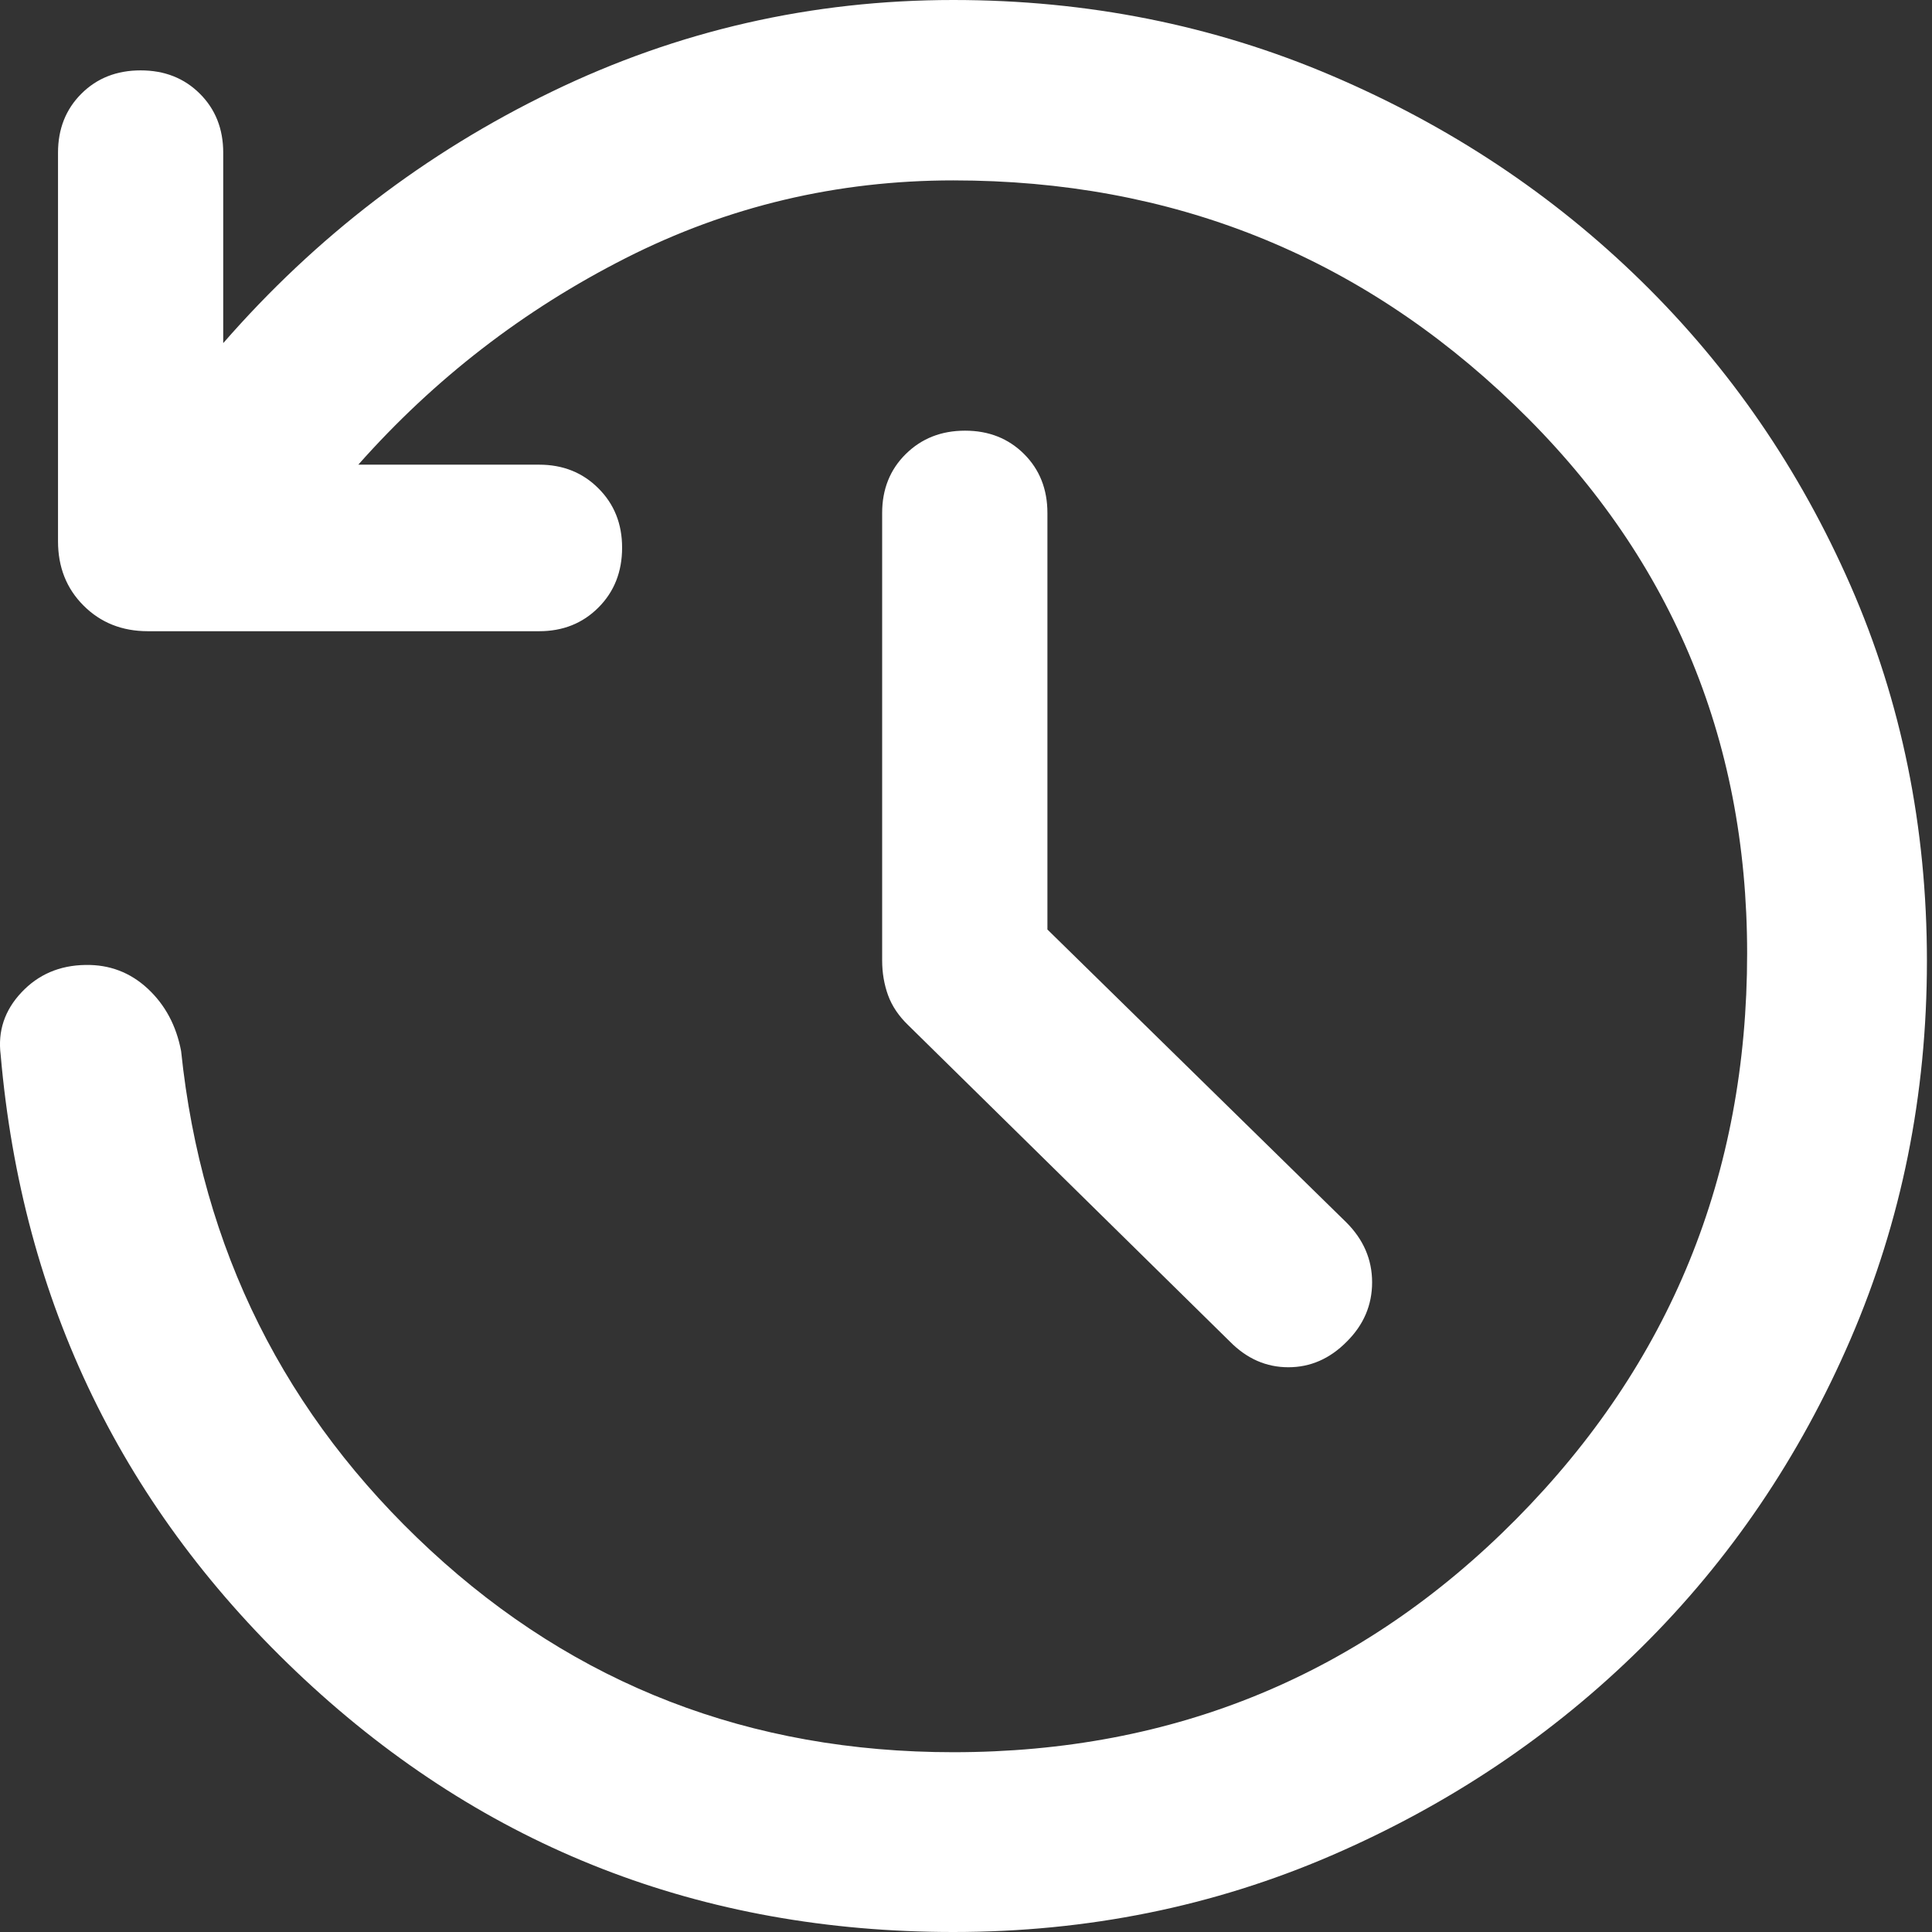 <?xml version="1.0" encoding="UTF-8"?>
<svg width="35px" height="35px" viewBox="0 0 35 35" version="1.1" xmlns="http://www.w3.org/2000/svg" xmlns:xlink="http://www.w3.org/1999/xlink">
    <rect x="0" y="0" width="35" height="35" fill="#333333" stroke="none"/>
    <title>icon__banner--update</title>
    <g id="V2" stroke="none" stroke-width="1" fill="none" fill-rule="evenodd">
        <g id="icon__banner--update" fill="#FFFFFF" fill-rule="nonzero">
            <path d="M17.271,35 C12.707,35 8.787,33.473 5.51,30.418 C2.234,27.363 0.401,23.594 0.012,19.109 C-0.042,18.68 0.083,18.303 0.388,17.979 C0.693,17.654 1.079,17.488 1.547,17.481 C1.983,17.473 2.359,17.616 2.676,17.91 C2.992,18.204 3.194,18.581 3.281,19.041 C3.654,22.629 5.159,25.643 7.795,28.083 C10.431,30.523 13.589,31.743 17.27,31.743 C21.279,31.743 24.678,30.335 27.467,27.52 C30.256,24.704 31.651,21.287 31.651,17.269 C31.651,13.346 30.243,10.032 27.426,7.327 C24.61,4.621 21.225,3.268 17.27,3.268 C15.164,3.268 13.186,3.737 11.335,4.676 C9.485,5.614 7.87,6.862 6.491,8.418 L9.767,8.418 C10.198,8.418 10.556,8.561 10.841,8.847 C11.127,9.132 11.27,9.49 11.27,9.921 C11.27,10.358 11.127,10.72 10.841,11.006 C10.556,11.292 10.198,11.435 9.767,11.435 L2.679,11.435 C2.211,11.435 1.823,11.28 1.514,10.971 C1.205,10.663 1.051,10.274 1.051,9.807 L1.051,2.766 C1.051,2.336 1.192,1.979 1.474,1.698 C1.756,1.416 2.114,1.275 2.548,1.275 C2.981,1.275 3.339,1.416 3.621,1.698 C3.903,1.979 4.044,2.336 4.044,2.766 L4.044,6.216 C5.724,4.288 7.707,2.769 9.994,1.662 C12.28,0.554 14.705,0 17.27,0 C19.698,0 21.981,0.456 24.118,1.367 C26.256,2.278 28.128,3.52 29.734,5.093 C31.34,6.665 32.603,8.504 33.525,10.609 C34.447,12.715 34.908,14.982 34.908,17.41 C34.908,19.838 34.447,22.121 33.525,24.259 C32.603,26.396 31.34,28.259 29.734,29.847 C28.128,31.435 26.256,32.691 24.118,33.615 C21.981,34.538 19.699,35 17.271,35 Z M18.975,16.839 L24.39,22.145 C24.701,22.456 24.857,22.817 24.857,23.23 C24.857,23.643 24.704,24.001 24.398,24.305 C24.092,24.615 23.739,24.769 23.34,24.769 C22.94,24.769 22.588,24.615 22.282,24.305 L16.457,18.576 C16.283,18.409 16.16,18.227 16.088,18.03 C16.017,17.833 15.981,17.623 15.981,17.399 L15.981,9.293 C15.981,8.863 16.124,8.506 16.409,8.225 C16.695,7.943 17.052,7.802 17.483,7.802 C17.913,7.802 18.269,7.943 18.552,8.225 C18.834,8.506 18.975,8.863 18.975,9.293 L18.975,16.839 L18.975,16.839 Z" id="Shape"></path>
        </g>
    </g>
</svg>
